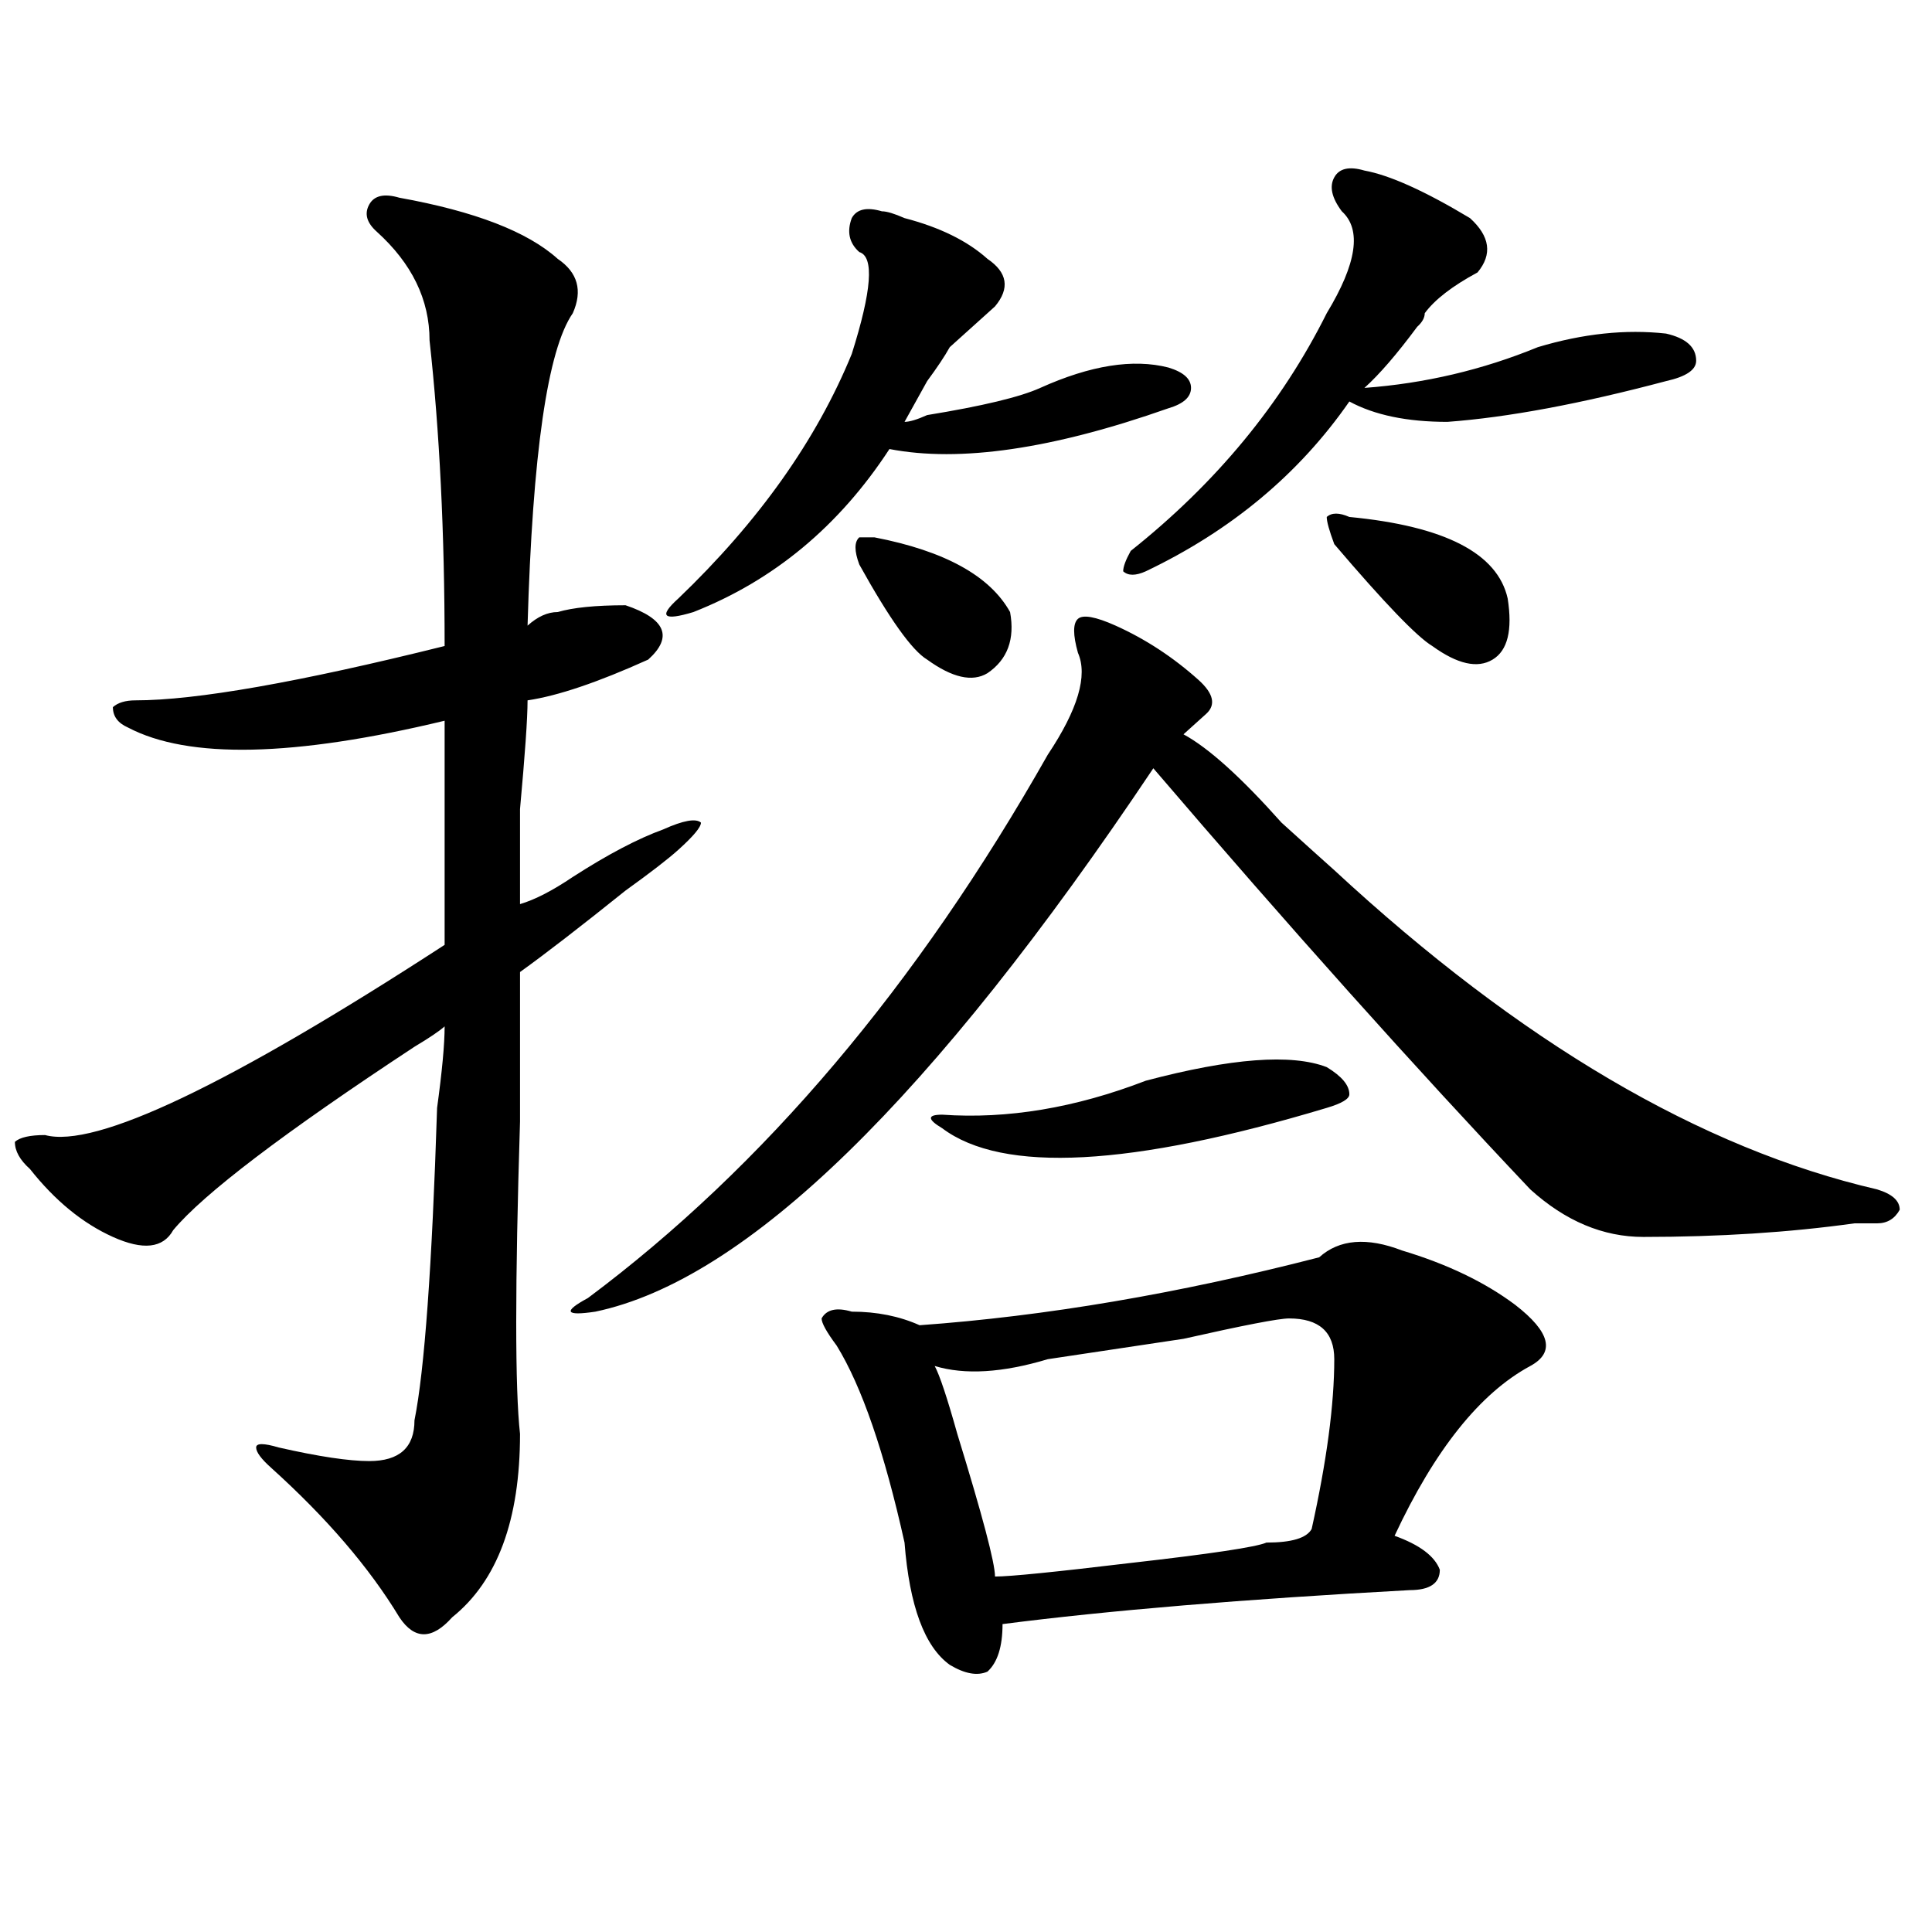 <?xml version="1.0" encoding="utf-8"?>
<!-- Generator: Adobe Illustrator 16.0.0, SVG Export Plug-In . SVG Version: 6.00 Build 0)  -->
<!DOCTYPE svg PUBLIC "-//W3C//DTD SVG 1.1//EN" "http://www.w3.org/Graphics/SVG/1.1/DTD/svg11.dtd">
<svg version="1.1" id="图层_1" xmlns="http://www.w3.org/2000/svg" xmlns:xlink="http://www.w3.org/1999/xlink" x="0px" y="0px"
	 width="1000px" height="1000px" viewBox="0 0 1000 1000" enable-background="new 0 0 1000 1000" xml:space="preserve">
<path d="M206.727,102.344c39.023,7.031,66.34,17.578,81.949,31.641c10.366,7.031,12.987,16.425,7.805,28.125
	c-13.048,18.787-20.853,72.675-23.414,161.719c5.183-4.669,10.366-7.031,15.609-7.031c7.805-2.307,19.512-3.516,35.121-3.516
	c20.792,7.031,24.694,16.425,11.707,28.125c-26.036,11.756-46.828,18.787-62.438,21.094c0,9.394-1.341,28.125-3.902,56.25
	c0,25.818,0,42.188,0,49.219c7.805-2.307,16.89-7.031,27.316-14.063c18.171-11.7,33.78-19.885,46.828-24.609
	c10.366-4.669,16.89-5.822,19.512-3.516c0,2.362-3.902,7.031-11.707,14.063c-5.243,4.725-14.329,11.756-27.316,21.094
	c-23.414,18.787-41.646,32.85-54.633,42.188c0,14.063,0,39.881,0,77.344c-2.622,84.375-2.622,138.318,0,161.719
	c0,44.55-11.707,76.135-35.121,94.922c-10.427,11.7-19.512,11.7-27.316,0c-15.609-25.818-37.743-51.525-66.34-77.344
	c-5.243-4.669-7.805-8.185-7.805-10.547c0-2.307,3.902-2.307,11.707,0c20.792,4.725,36.401,7.031,46.828,7.031
	c15.609,0,23.414-7.031,23.414-21.094c5.183-25.763,9.085-79.65,11.707-161.719c2.562-18.731,3.902-32.794,3.902-42.188
	c-2.622,2.362-7.805,5.878-15.609,10.547c-67.681,44.55-109.266,76.19-124.875,94.922c-5.243,9.394-15.609,10.547-31.219,3.516
	s-29.938-18.731-42.926-35.156c-5.243-4.669-7.805-9.338-7.805-14.063c2.562-2.307,7.805-3.516,15.609-3.516
	c25.976,7.031,94.937-25.763,206.824-98.438c0-32.794,0-71.466,0-116.016c-78.047,18.787-132.68,19.94-163.898,3.516
	c-5.243-2.307-7.805-5.822-7.805-10.547c2.562-2.307,6.464-3.516,11.707-3.516c31.219,0,84.511-9.338,159.996-28.125
	c0-58.557-2.622-111.291-7.805-158.203c0-21.094-9.146-39.825-27.316-56.25c-5.243-4.669-6.524-9.338-3.902-14.063
	C193.679,101.19,198.922,100.037,206.727,102.344z M577.449,323.828c15.609,7.031,29.878,16.425,42.926,28.125
	c7.805,7.031,9.085,12.909,3.902,17.578c-2.622,2.362-6.524,5.878-11.707,10.547c12.987,7.031,29.878,22.303,50.73,45.703
	c12.987,11.756,22.073,19.94,27.316,24.609c96.218,89.1,189.874,144.141,280.969,165.234c7.805,2.362,11.707,5.878,11.707,10.547
	c-2.622,4.725-6.524,7.031-11.707,7.031c-2.622,0-6.524,0-11.707,0c-33.841,4.725-70.242,7.031-109.266,7.031
	c-20.853,0-40.364-8.185-58.535-24.609c-59.876-63.281-124.875-135.9-195.117-217.969
	c-114.509,171.112-210.727,264.881-288.773,281.25c-15.609,2.362-16.95,0-3.902-7.031c91.034-67.95,170.362-161.719,238.043-281.25
	c15.609-23.4,20.792-40.979,15.609-52.734c-2.622-9.338-2.622-15.216,0-17.578C560.499,318.006,567.022,319.159,577.449,323.828z
	 M456.477,109.375c2.562,0,6.464,1.209,11.707,3.516c18.171,4.725,32.499,11.756,42.926,21.094
	c10.366,7.031,11.707,15.271,3.902,24.609c-7.805,7.031-15.609,14.063-23.414,21.094c-2.622,4.725-6.524,10.547-11.707,17.578
	c-5.243,9.394-9.146,16.425-11.707,21.094c2.562,0,6.464-1.153,11.707-3.516c28.597-4.669,48.108-9.338,58.535-14.063
	c25.976-11.7,48.108-15.216,66.34-10.547c7.805,2.362,11.707,5.878,11.707,10.547c0,4.725-3.902,8.24-11.707,10.547
	c-59.876,21.094-107.985,28.125-144.387,21.094c-26.036,39.881-59.876,68.006-101.461,84.375
	c-15.609,4.725-18.231,2.362-7.805-7.031c41.585-39.825,71.522-82.013,89.754-126.563c10.366-32.794,11.707-50.372,3.902-52.734
	c-5.243-4.669-6.524-10.547-3.902-17.578C443.429,108.222,448.672,107.068,456.477,109.375z M725.738,647.266
	c23.414,7.031,42.926,16.425,58.535,28.125c18.171,14.063,20.792,24.609,7.805,31.641c-26.036,14.063-49.45,43.396-70.242,87.891
	c12.987,4.669,20.792,10.547,23.414,17.578c0,7.031-5.243,10.547-15.609,10.547c-85.852,4.669-156.094,10.547-210.727,17.578
	c0,11.7-2.622,19.885-7.805,24.609c-5.243,2.307-11.707,1.153-19.512-3.516c-13.048-9.394-20.853-30.487-23.414-63.281
	c-10.427-46.856-22.134-80.859-35.121-101.953c-5.243-7.031-7.805-11.7-7.805-14.063c2.562-4.669,7.805-5.822,15.609-3.516
	c12.987,0,24.694,2.362,35.121,7.031c64.999-4.669,133.96-16.369,206.824-35.156C693.179,641.443,707.507,640.234,725.738,647.266z
	 M452.574,278.125c36.401,7.031,59.815,19.94,70.242,38.672c2.562,14.063-1.341,24.609-11.707,31.641
	c-7.805,4.725-18.231,2.362-31.219-7.031c-7.805-4.669-19.512-21.094-35.121-49.219c-2.622-7.031-2.622-11.7,0-14.063H452.574z
	 M593.059,559.375c44.206-11.7,75.425-14.063,93.656-7.031c7.805,4.725,11.707,9.394,11.707,14.063
	c0,2.362-3.902,4.725-11.707,7.031c-101.461,30.487-167.801,34.003-199.02,10.547c-7.805-4.669-7.805-7.031,0-7.031
	C521.476,579.315,556.597,573.438,593.059,559.375z M667.203,682.422c-5.243,0-23.414,3.516-54.633,10.547
	c-31.219,4.725-54.633,8.24-70.242,10.547c-23.414,7.031-42.926,8.24-58.535,3.516c2.562,4.725,6.464,16.425,11.707,35.156
	c12.987,42.188,19.512,66.797,19.512,73.828c7.805,0,31.219-2.362,70.242-7.031c41.585-4.725,64.999-8.24,70.242-10.547
	c12.987,0,20.792-2.307,23.414-7.031c7.805-35.156,11.707-64.435,11.707-87.891C690.617,689.453,682.813,682.422,667.203,682.422z
	 M706.227,88.281c12.987,2.362,31.219,10.547,54.633,24.609c10.366,9.394,11.707,18.787,3.902,28.125
	c-13.048,7.031-22.134,14.063-27.316,21.094c0,2.362-1.341,4.725-3.902,7.031c-10.427,14.063-19.512,24.609-27.316,31.641
	c31.219-2.307,61.097-9.338,89.754-21.094c23.414-7.031,45.487-9.338,66.34-7.031c10.366,2.362,15.609,7.031,15.609,14.063
	c0,4.725-5.243,8.24-15.609,10.547c-44.267,11.756-81.949,18.787-113.168,21.094c-20.853,0-37.743-3.516-50.73-10.547
	c-26.036,37.519-61.157,66.797-105.363,87.891c-5.243,2.362-9.146,2.362-11.707,0c0-2.307,1.28-5.822,3.902-10.547
	C629.46,250,663.301,209.021,686.715,162.109c15.609-25.763,18.171-43.341,7.805-52.734c-5.243-7.031-6.524-12.854-3.902-17.578
	C693.179,87.128,698.422,85.975,706.227,88.281z M698.422,267.578c49.39,4.725,76.706,18.787,81.949,42.188
	c2.562,16.425,0,26.972-7.805,31.641c-7.805,4.725-18.231,2.362-31.219-7.031c-7.805-4.669-24.755-22.247-50.73-52.734
	c-2.622-7.031-3.902-11.7-3.902-14.063C689.276,265.271,693.179,265.271,698.422,267.578z"/>
</svg>
